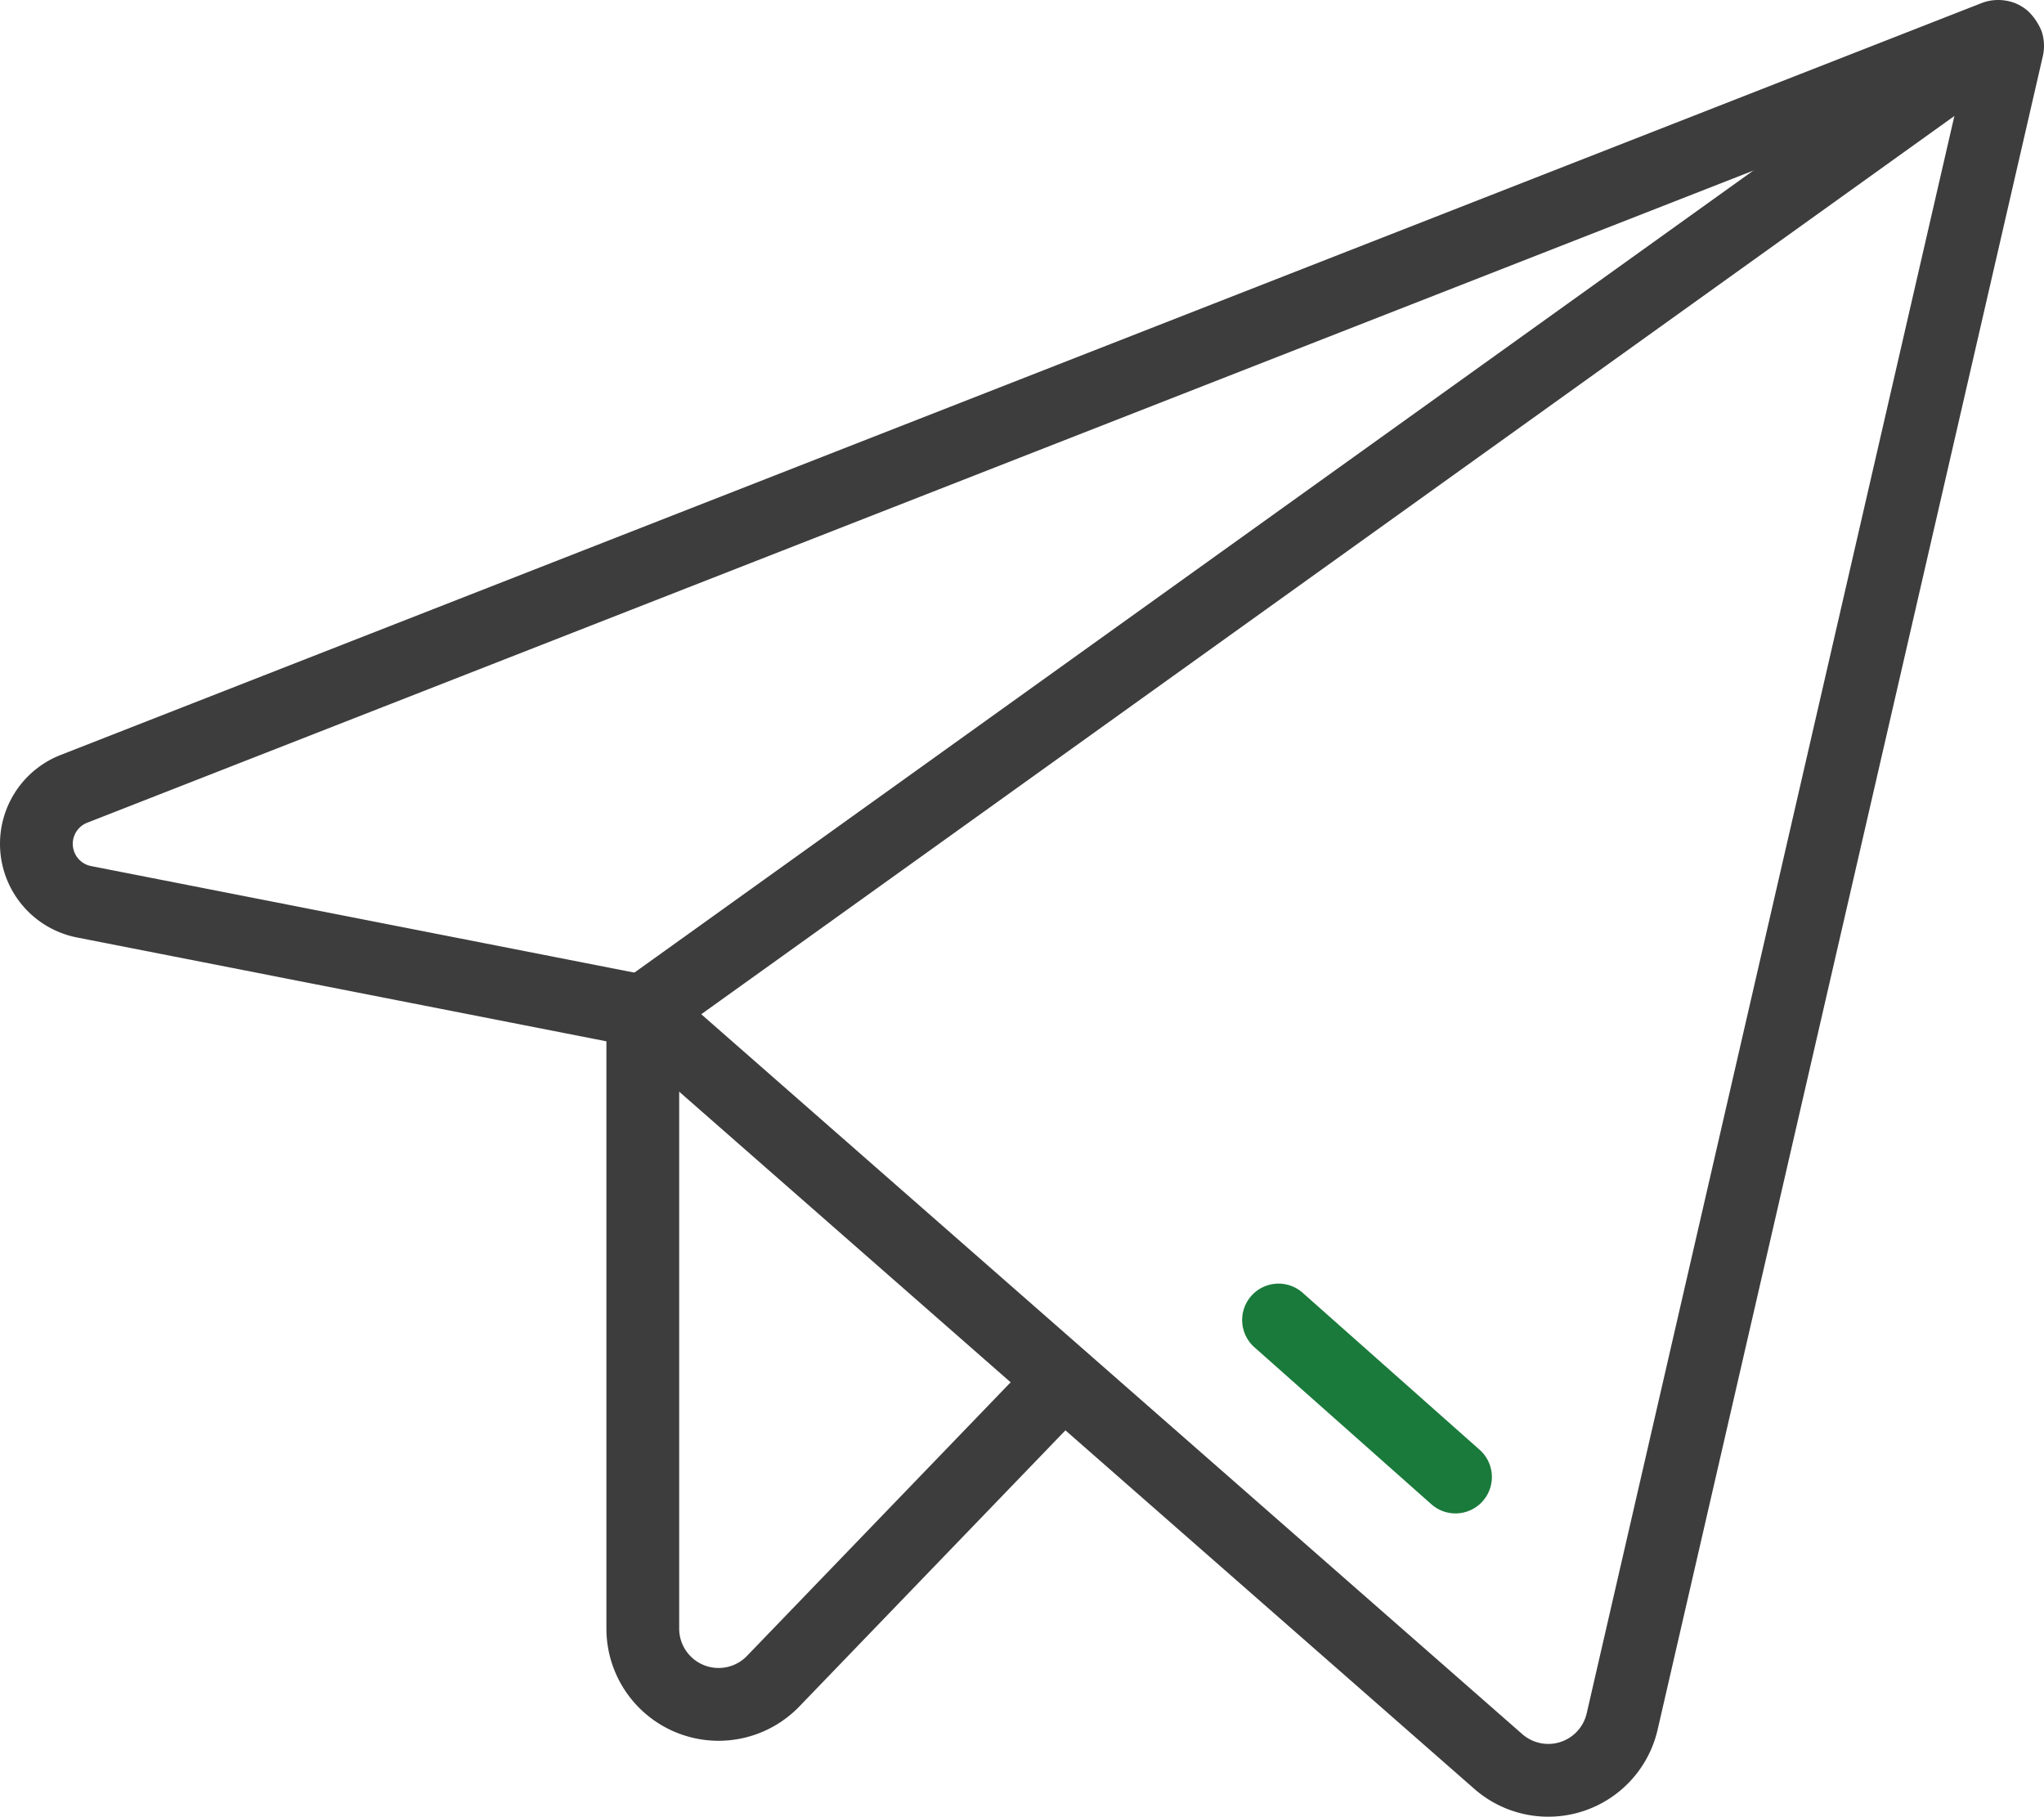 <svg xmlns="http://www.w3.org/2000/svg" width="337.024" height="299.5" viewBox="0 0 337.024 299.5"><defs><style>.a{fill:#3d3d3d;}.b{fill:#1a7a3b;}</style></defs><g transform="translate(-174.514 -1093.002)"><path class="a" d="M286.8,343.5h0a18.491,18.491,0,0,1-12.239-4.628L134.76,216.311l-90.6-17.767a15.734,15.734,0,0,1-2.564-30.112L358.22,44.522a7.56,7.56,0,0,1,4.022-.413,7.56,7.56,0,0,1,3.661,1.719,9.49,9.49,0,0,1,2.246,3.34,7.586,7.586,0,0,1,.206,4.051L304.832,329.143A18.5,18.5,0,0,1,286.8,343.5ZM354.765,58.76,45.937,179.618a3.735,3.735,0,0,0,.567,7.157l92.151,18.071a6,6,0,0,1,2.8,1.376L282.487,329.863a6.5,6.5,0,0,0,10.65-3.41Z" transform="translate(143 1049)"/><path class="a" d="M137.505,216.734a6,6,0,0,1-3.5-10.877L358.083,45.264a6,6,0,0,1,6.99,9.754L141,215.611A5.973,5.973,0,0,1,137.505,216.734Z" transform="translate(143 1049)"/><path class="a" d="M149.99,330.984A18.5,18.5,0,0,1,131.5,312.51V210.734a6,6,0,0,1,12,0V312.5a6.5,6.5,0,0,0,11.18,4.492l47.828-49.625a6,6,0,0,1,8.64,8.327L163.32,325.32a18.522,18.522,0,0,1-13.33,5.664Z" transform="translate(143 1049)"/><path class="b" d="M271.5,293.5a5.977,5.977,0,0,1-3.979-1.512l-29.153-25.86a6,6,0,1,1,7.963-8.977l29.153,25.86A6,6,0,0,1,271.5,293.5Z" transform="translate(143 1049)"/></g></svg>